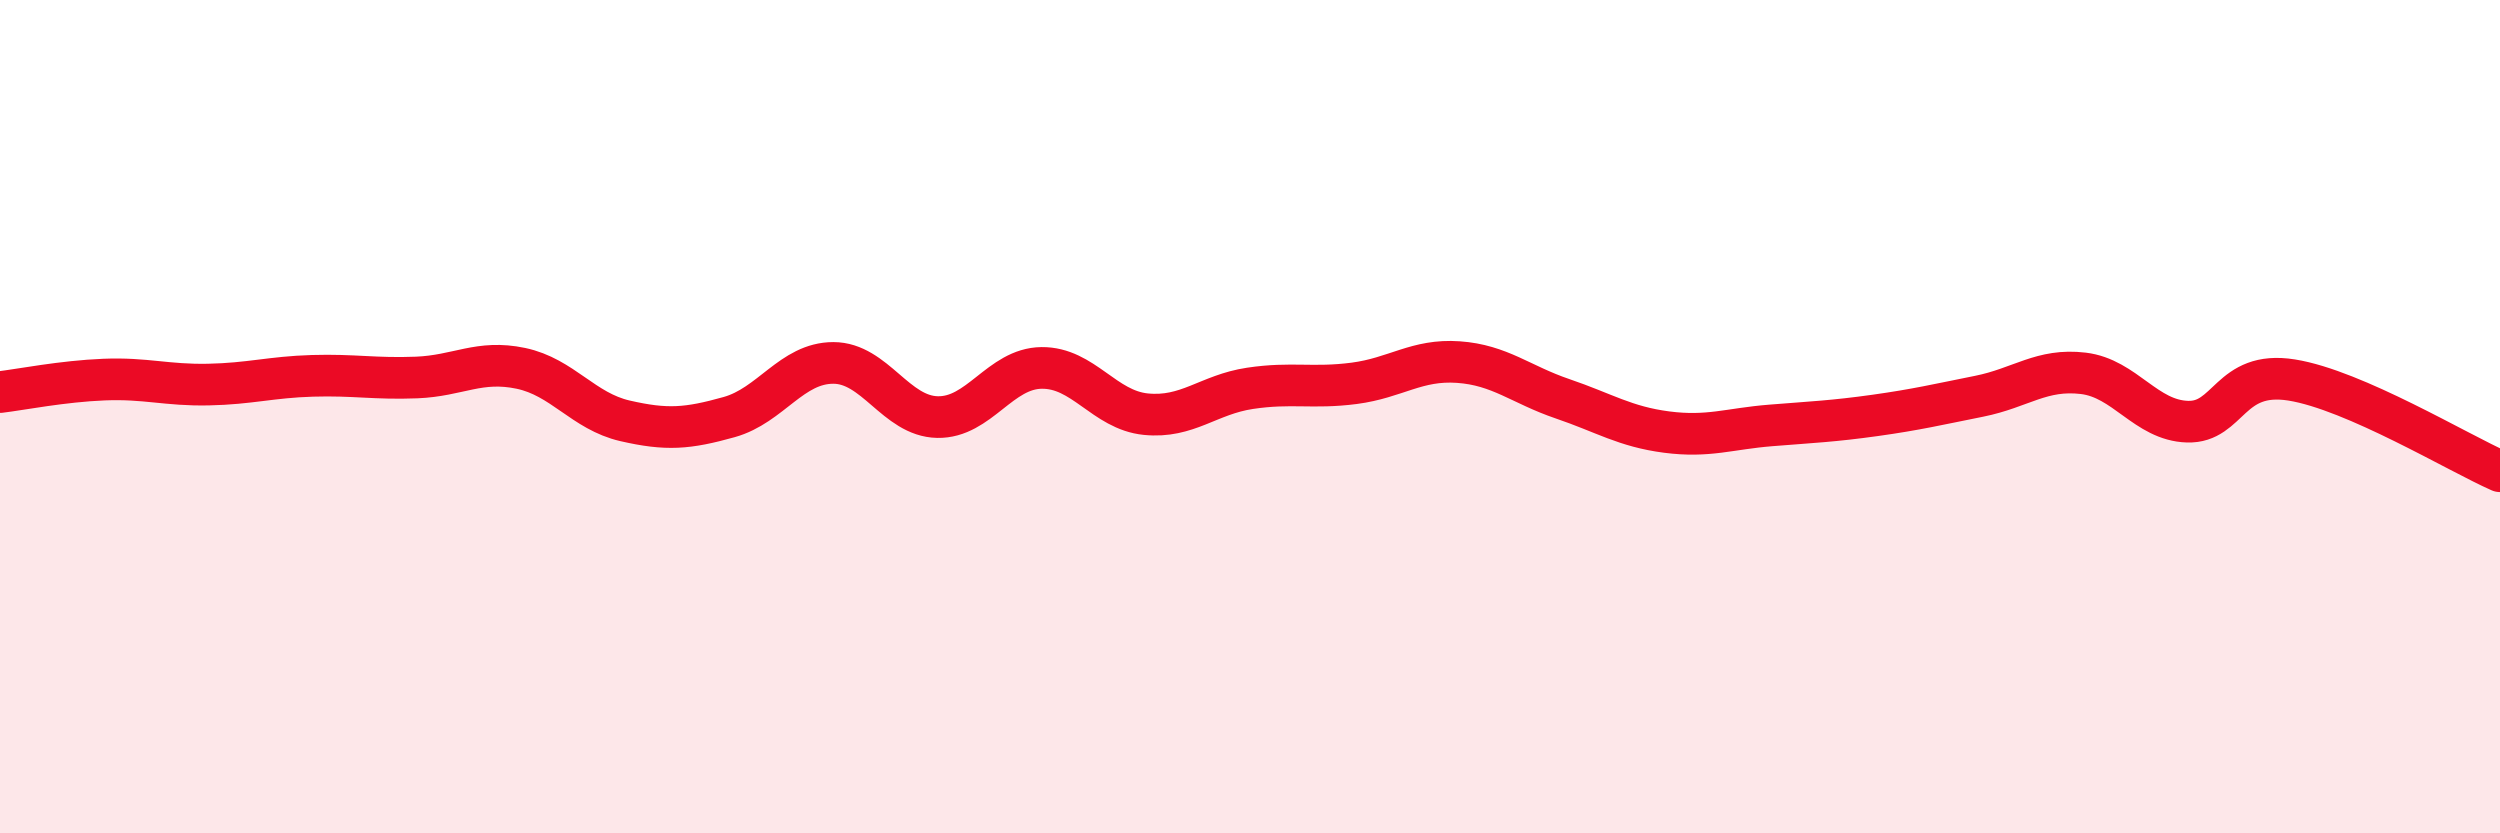 
    <svg width="60" height="20" viewBox="0 0 60 20" xmlns="http://www.w3.org/2000/svg">
      <path
        d="M 0,9.41 C 0.5,9.35 1.5,9.15 2.5,9.11 C 3.5,9.07 4,9.25 5,9.23 C 6,9.21 6.5,9.05 7.5,9.02 C 8.5,8.99 9,9.1 10,9.06 C 11,9.02 11.5,8.63 12.5,8.84 C 13.5,9.05 14,9.87 15,10.1 C 16,10.33 16.5,10.29 17.5,10.01 C 18.5,9.73 19,8.71 20,8.71 C 21,8.71 21.5,9.99 22.5,10.01 C 23.5,10.03 24,8.84 25,8.83 C 26,8.82 26.5,9.84 27.5,9.94 C 28.5,10.04 29,9.47 30,9.32 C 31,9.17 31.5,9.33 32.5,9.2 C 33.5,9.07 34,8.62 35,8.69 C 36,8.76 36.5,9.23 37.5,9.57 C 38.5,9.91 39,10.24 40,10.37 C 41,10.5 41.5,10.29 42.5,10.21 C 43.5,10.13 44,10.11 45,9.97 C 46,9.83 46.5,9.71 47.5,9.51 C 48.5,9.31 49,8.84 50,8.96 C 51,9.08 51.5,10.09 52.5,10.12 C 53.5,10.15 53.5,8.88 55,9.12 C 56.5,9.36 59,10.87 60,11.31L60 20L0 20Z"
        fill="#EB0A25"
        opacity="0.1"
        stroke-linecap="round"
        stroke-linejoin="round"
      />
      <path
        d="M 0,9.41 C 0.5,9.35 1.5,9.15 2.5,9.11 C 3.5,9.07 4,9.25 5,9.23 C 6,9.21 6.5,9.05 7.5,9.02 C 8.5,8.99 9,9.1 10,9.06 C 11,9.02 11.5,8.63 12.5,8.84 C 13.5,9.05 14,9.87 15,10.1 C 16,10.33 16.5,10.29 17.5,10.01 C 18.5,9.73 19,8.71 20,8.71 C 21,8.71 21.5,9.99 22.5,10.01 C 23.5,10.03 24,8.84 25,8.83 C 26,8.82 26.5,9.84 27.5,9.94 C 28.5,10.04 29,9.47 30,9.32 C 31,9.17 31.5,9.33 32.5,9.2 C 33.5,9.07 34,8.62 35,8.69 C 36,8.76 36.5,9.23 37.5,9.57 C 38.5,9.91 39,10.24 40,10.37 C 41,10.5 41.5,10.29 42.5,10.21 C 43.5,10.13 44,10.11 45,9.97 C 46,9.83 46.5,9.71 47.5,9.51 C 48.5,9.31 49,8.84 50,8.96 C 51,9.08 51.5,10.09 52.5,10.12 C 53.5,10.15 53.5,8.88 55,9.12 C 56.5,9.36 59,10.87 60,11.31"
        stroke="#EB0A25"
        stroke-width="1"
        fill="none"
        stroke-linecap="round"
        stroke-linejoin="round"
      />
    </svg>
  